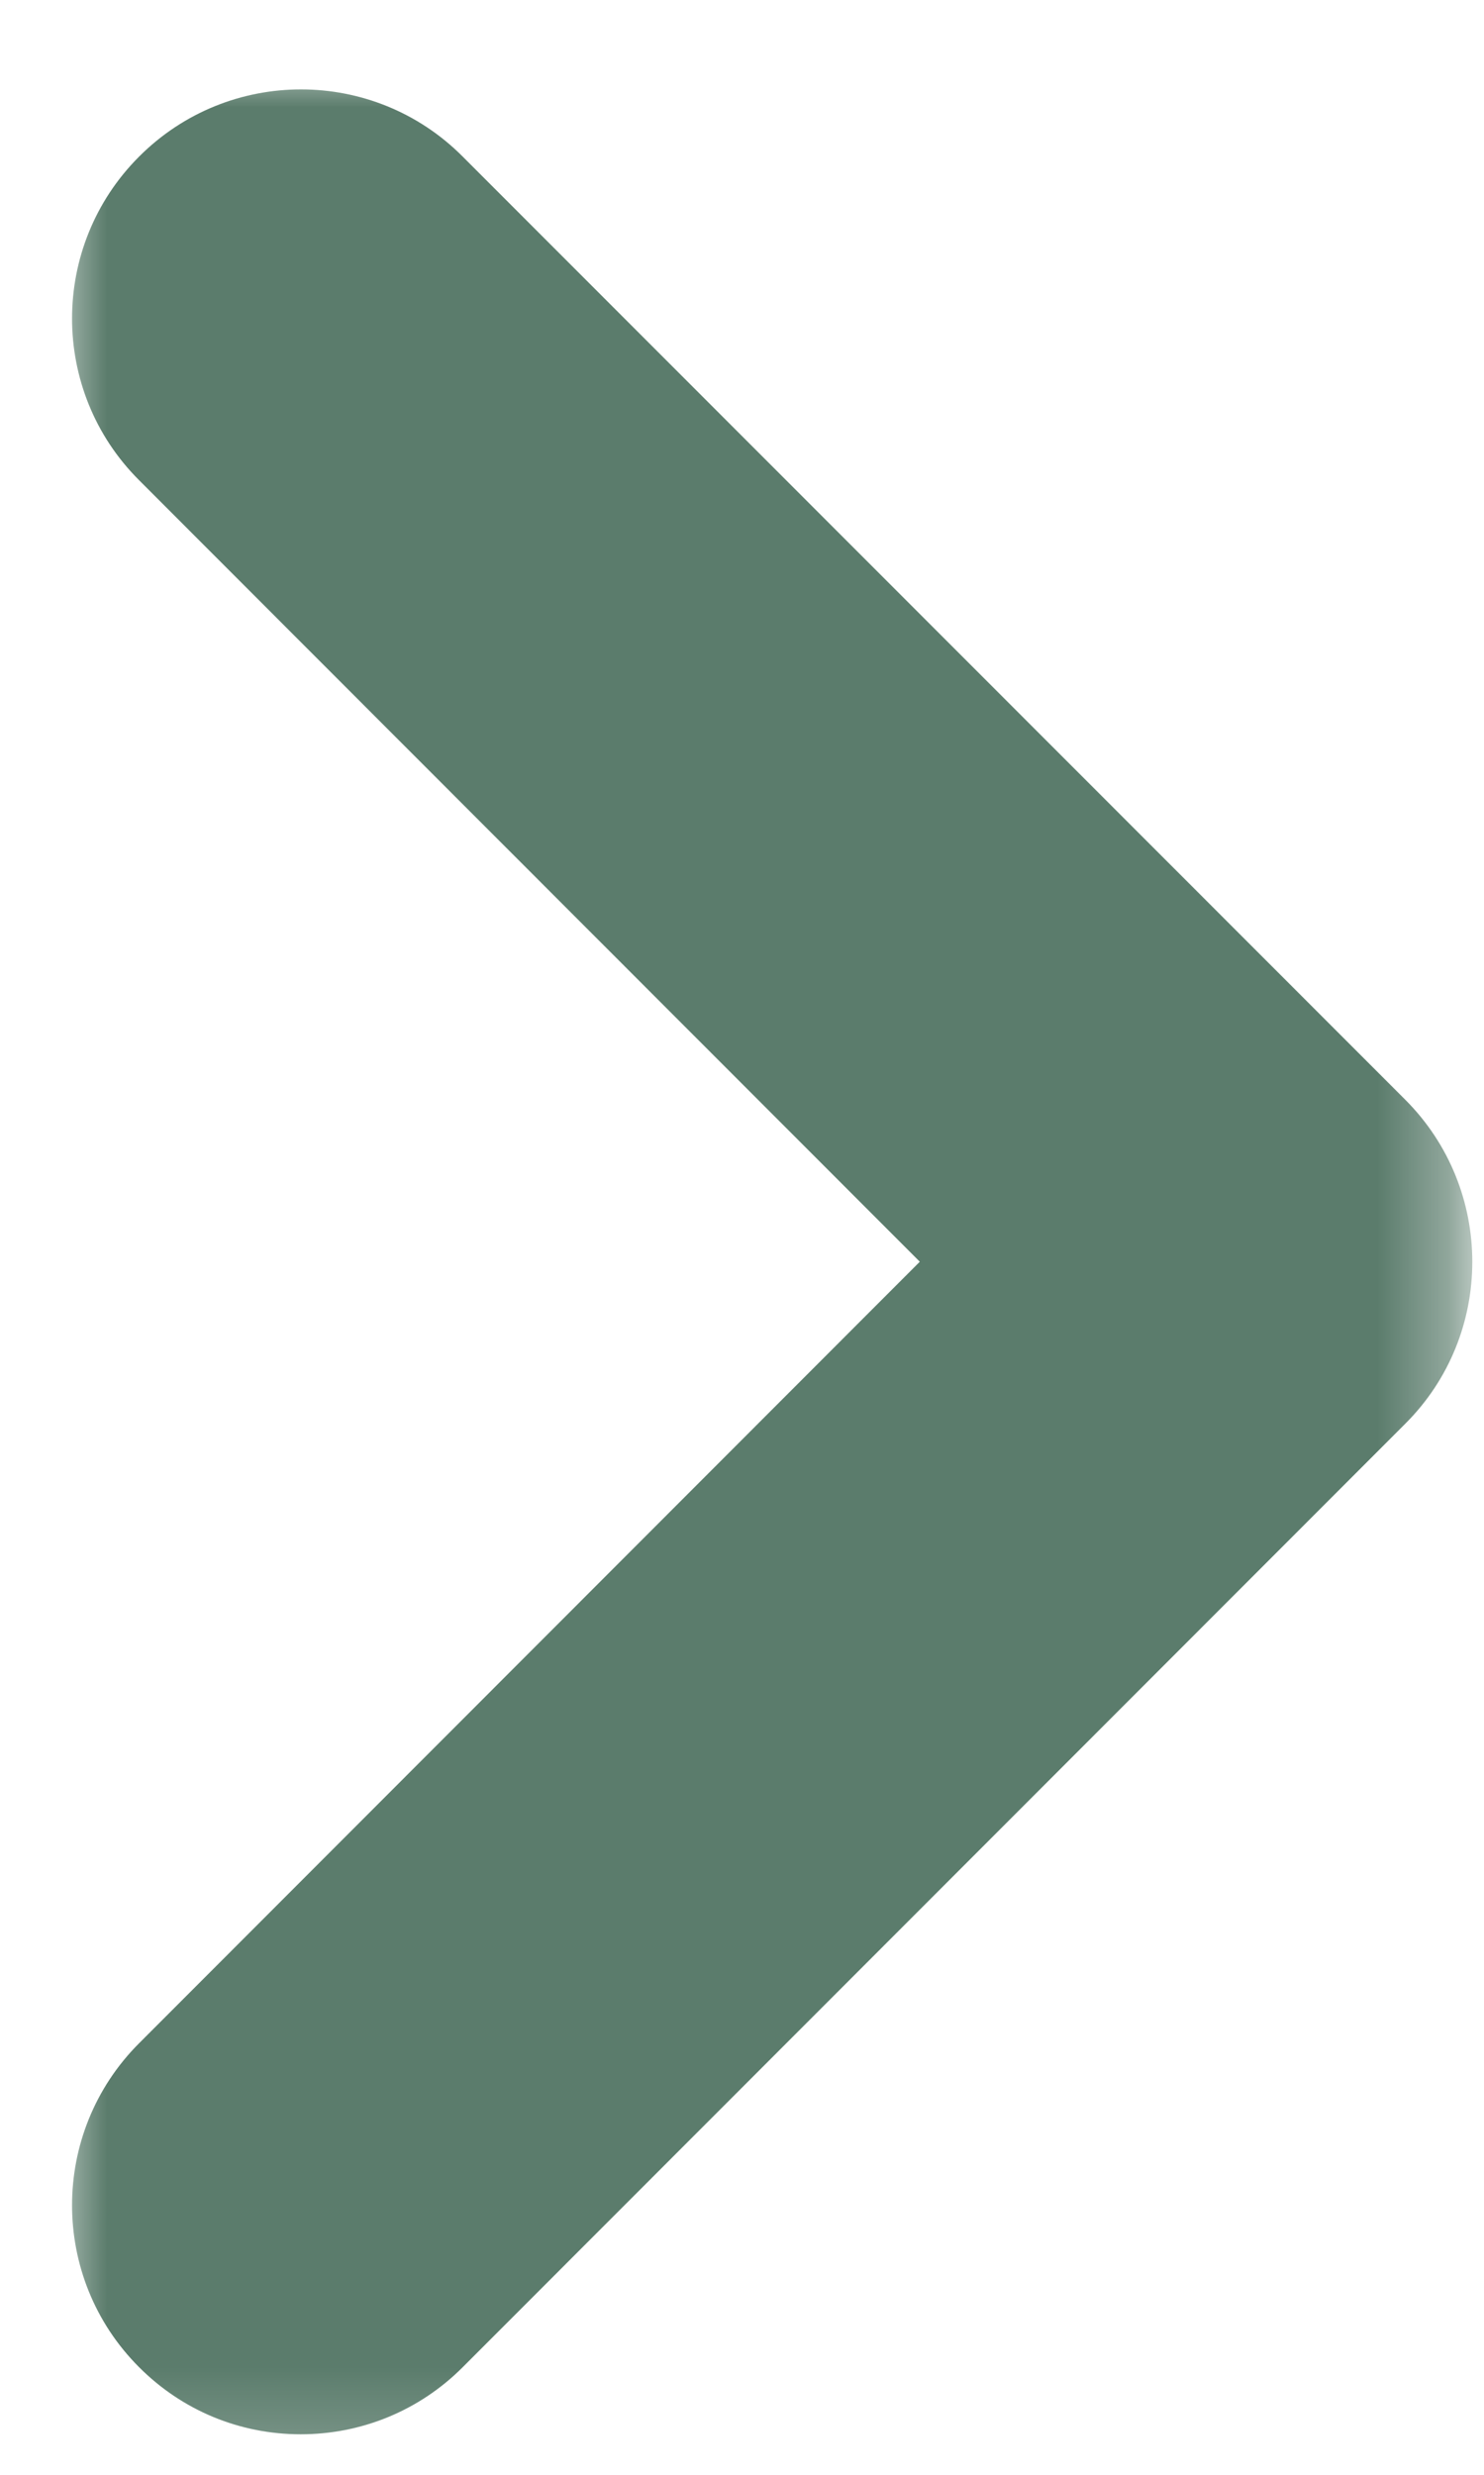 <svg width="21" height="35" viewBox="0 0 21 35" fill="none" xmlns="http://www.w3.org/2000/svg">
    <mask id="mask0_4_3331" style="mask-type:luminance" maskUnits="userSpaceOnUse" x="0" y="0" width="21" height="35">
        <path d="M0.693 0.859H20.677V34.833H0.693V0.859Z" fill="white"/>
    </mask>
    <g mask="url(#mask0_4_3331)">
        <path d="M19.885 15.552L6.547 2.214C5.286 0.948 3.234 0.948 1.969 2.214C0.703 3.479 0.703 5.531 1.969 6.792L13.016 17.844L1.969 28.896C0.703 30.162 0.703 32.214 1.969 33.479C2.578 34.089 3.391 34.427 4.255 34.427C5.12 34.427 5.938 34.089 6.547 33.479L19.885 20.136C21.151 18.875 21.151 16.818 19.885 15.552Z" fill="#5B7C6C"/>
    </g>
</svg>
